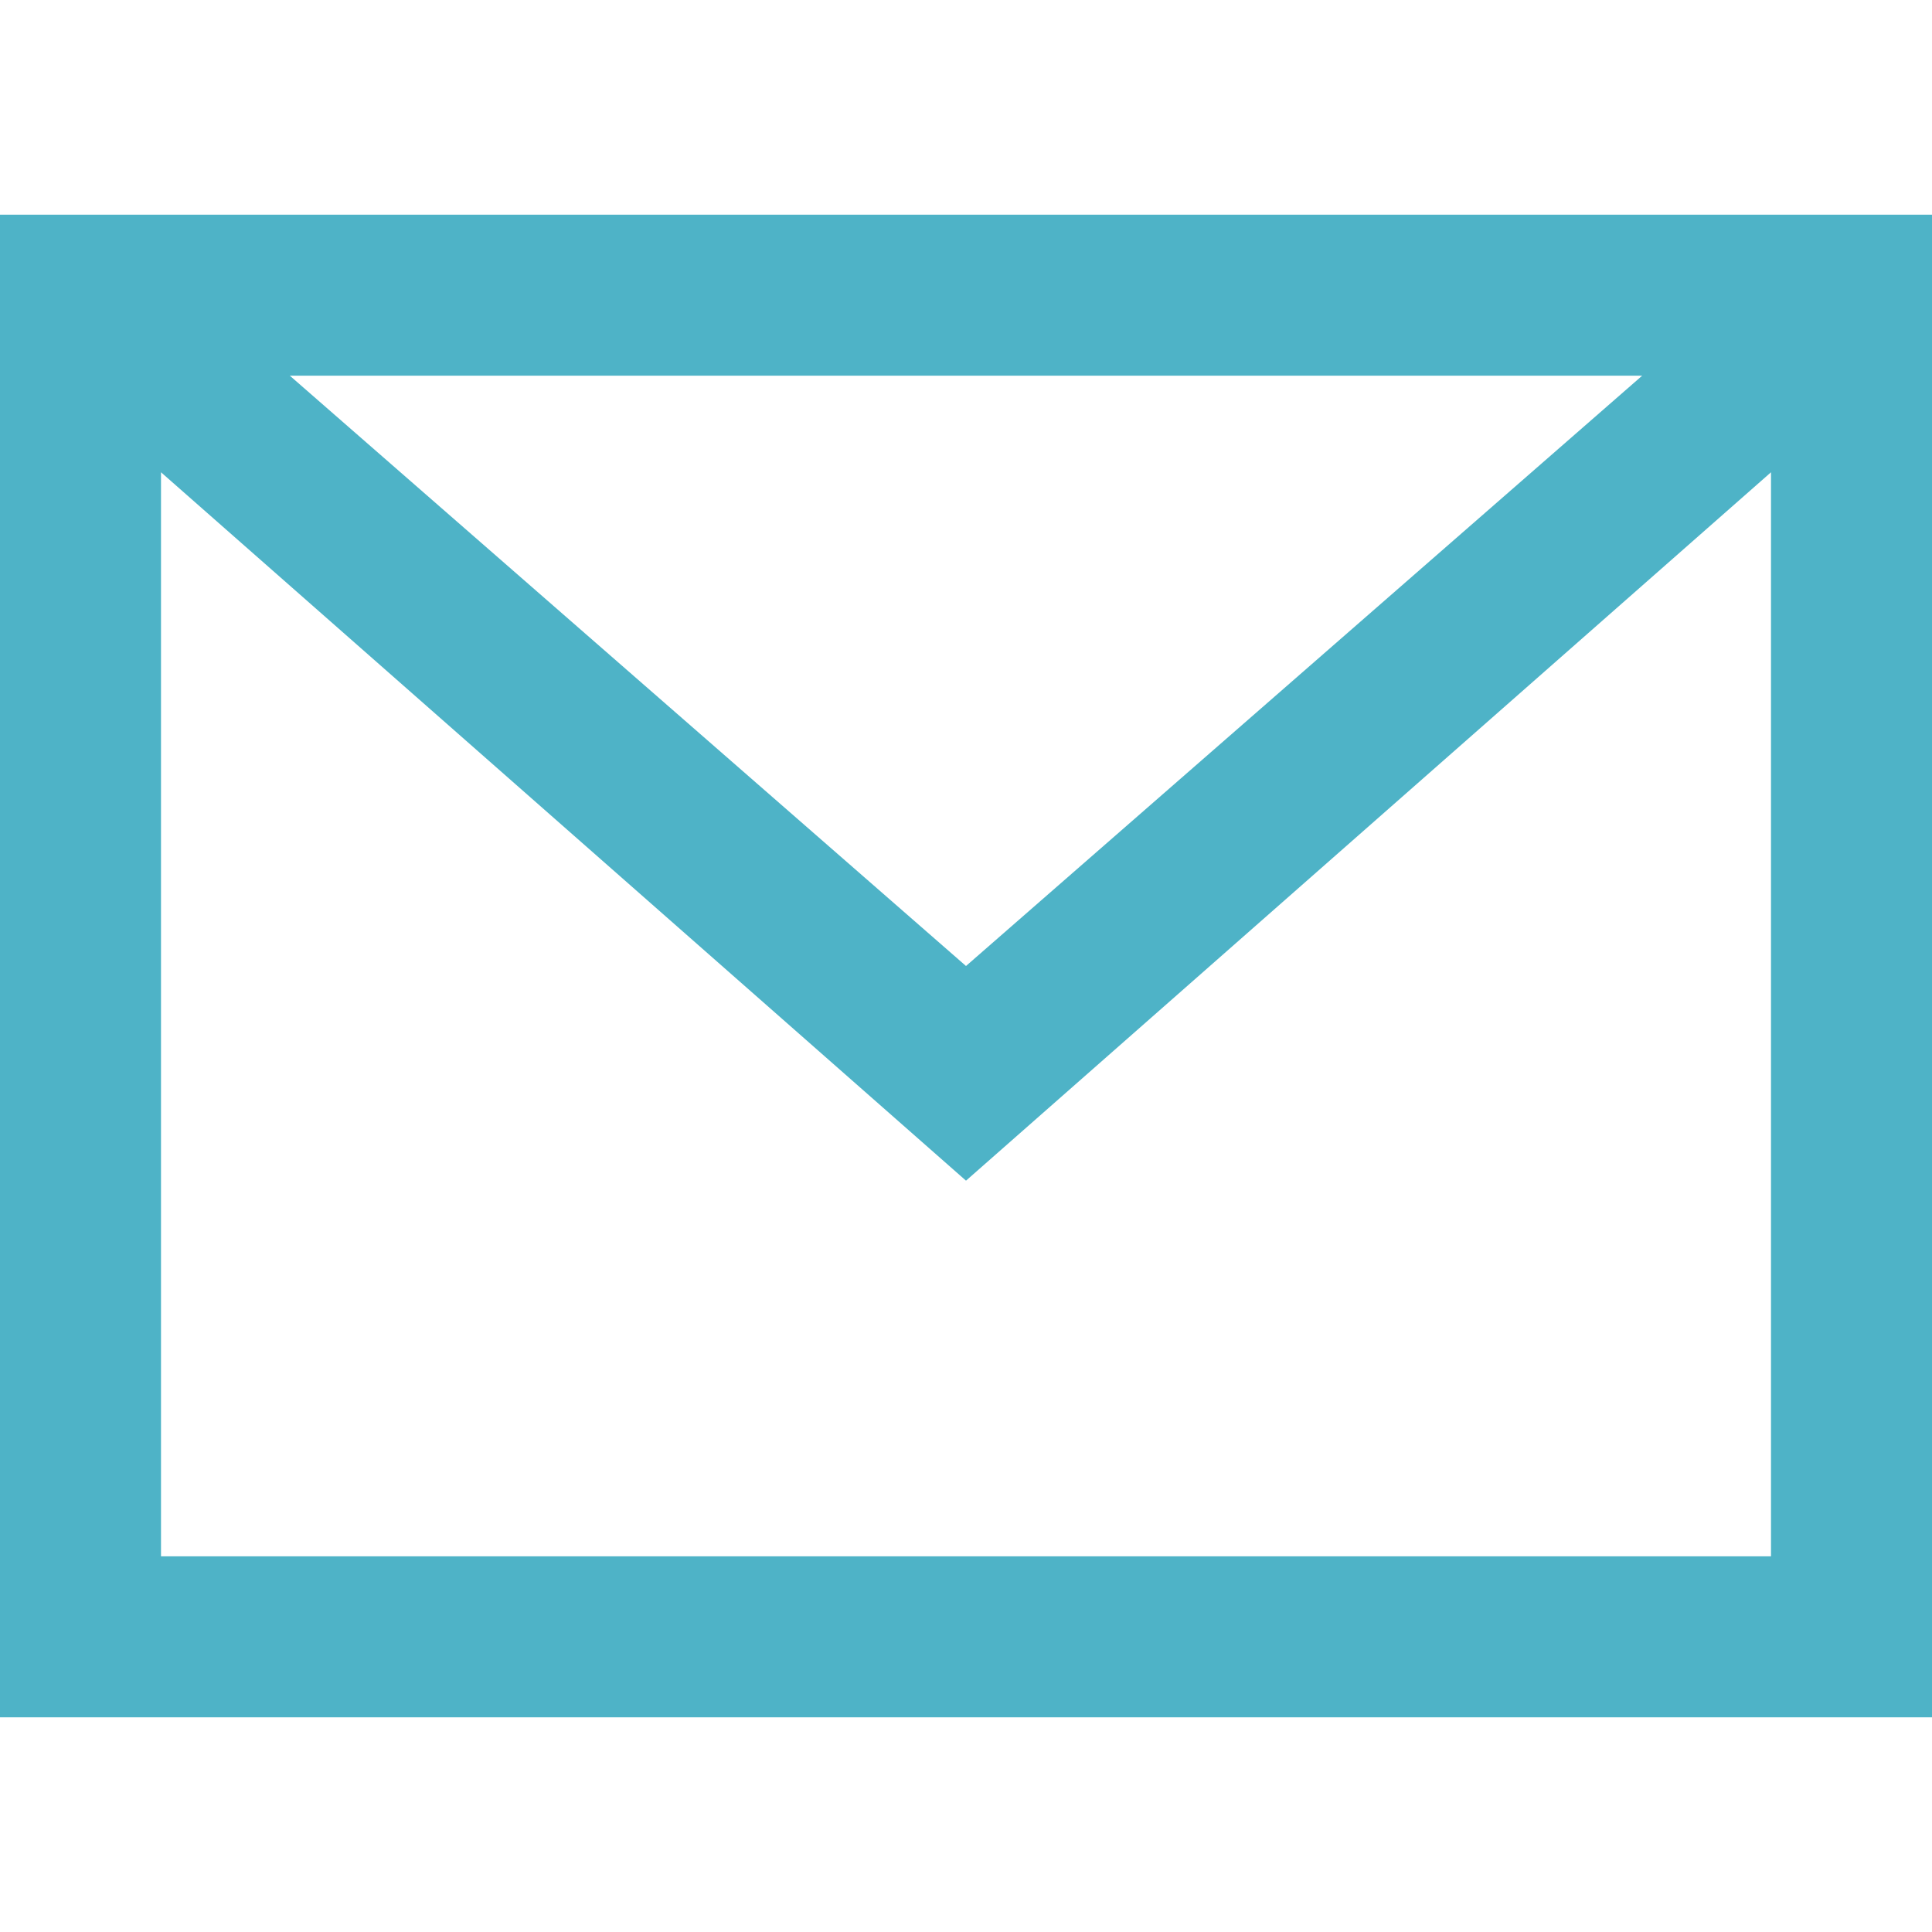 <svg xmlns="http://www.w3.org/2000/svg" xmlns:xlink="http://www.w3.org/1999/xlink" id="Layer_1" x="0px" y="0px" viewBox="0 0 18 18" style="enable-background:new 0 0 18 18;" xml:space="preserve"><style type="text/css">	.st0{fill:#4EB3C7;}</style><path class="st0" d="M0,2v14h18V2H0z M15.3,3.5L9,9L2.7,3.5H15.3z M1.5,14.5V4.4L9,11l7.5-6.6v10.1H1.5z"></path></svg>